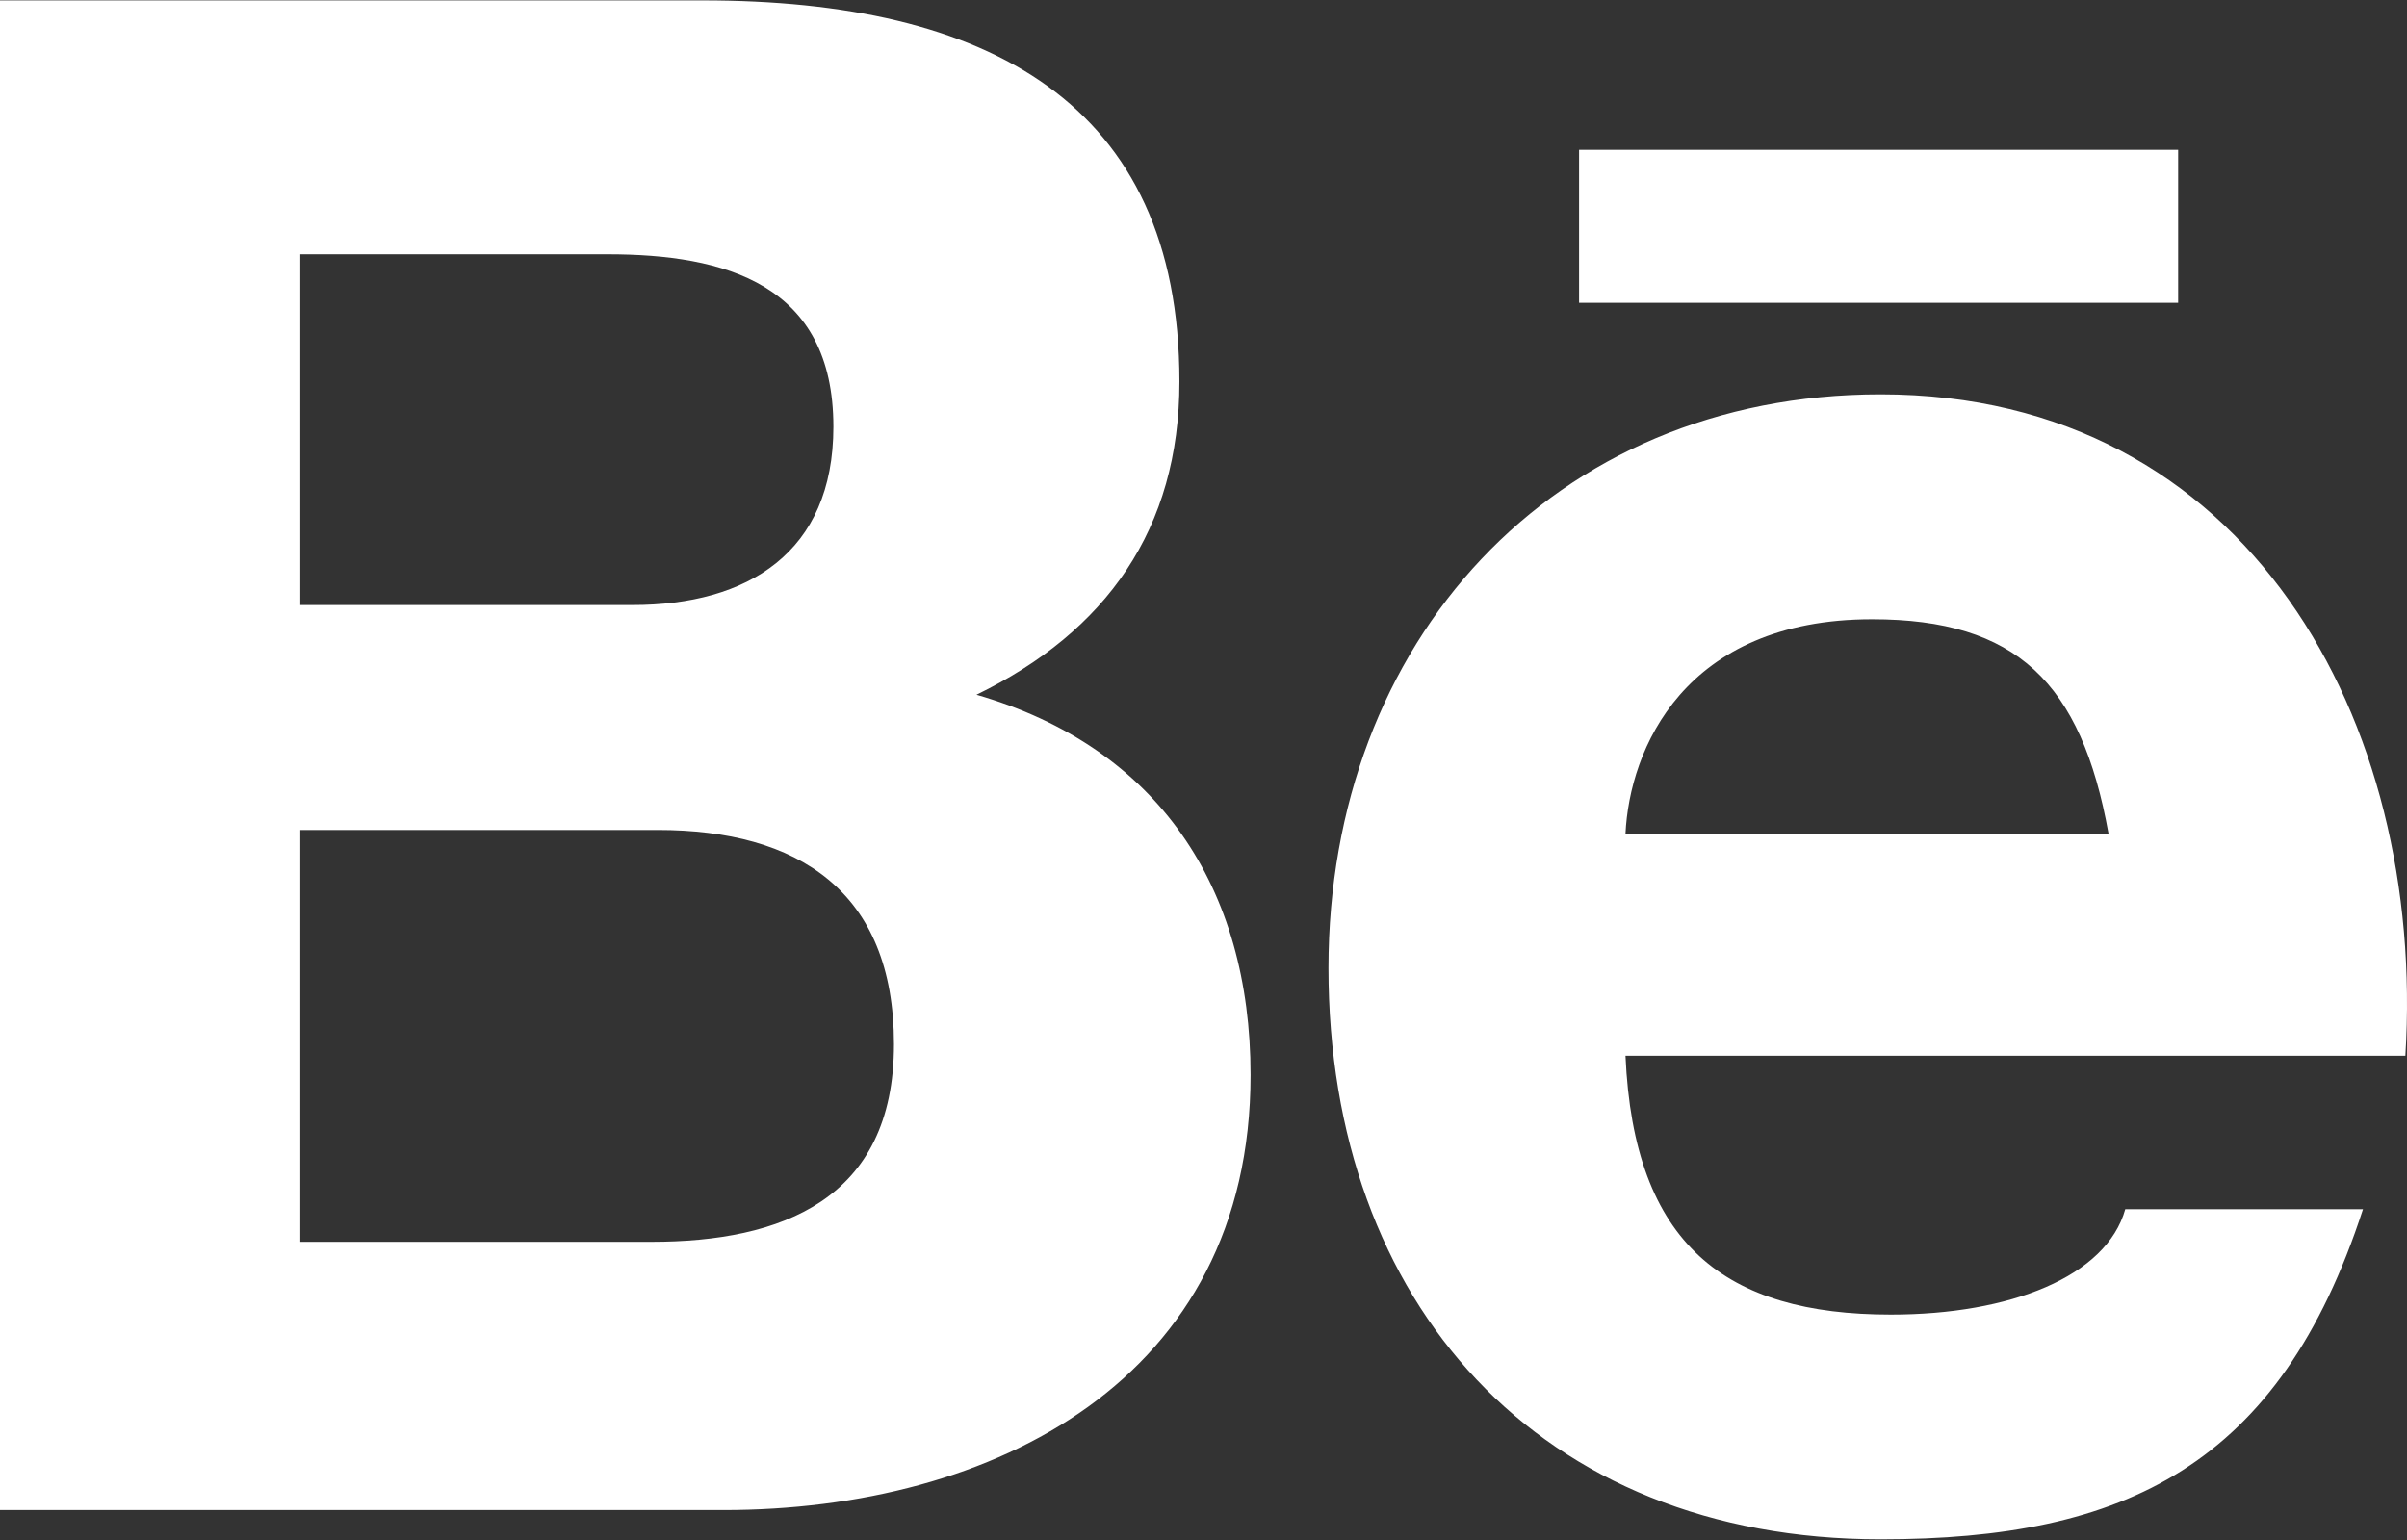 <svg xmlns="http://www.w3.org/2000/svg" xmlns:xlink="http://www.w3.org/1999/xlink" preserveAspectRatio="xMidYMid" width="25" height="16" viewBox="0 0 25 16">
  <rect x="0" y="0" width="25" height="16" fill="#333333" stroke="none"/>
  <defs>
    <style>

      .cls-2 {
        fill: #ffffff;
      }
    </style>
  </defs>
  <path d="M16.401,1.557 C16.401,1.557 22.623,1.557 22.623,1.557 C22.623,1.557 22.623,3.146 22.623,3.146 C22.623,3.146 16.401,3.146 16.401,3.146 C16.401,3.146 16.401,1.557 16.401,1.557 ZM24.983,10.969 C24.983,10.969 16.883,10.969 16.883,10.969 C16.969,12.934 17.924,13.658 19.639,13.658 C20.878,13.658 21.878,13.263 22.074,12.563 C22.074,12.563 24.543,12.563 24.543,12.563 C23.676,15.227 22.074,15.993 19.532,15.993 C15.992,15.993 13.798,13.548 13.798,10.057 C13.798,6.673 16.123,4.097 19.532,4.097 C23.353,4.097 25.200,7.499 24.983,10.969 ZM16.883,8.661 C16.883,8.661 21.900,8.661 21.900,8.661 C21.617,7.090 20.942,6.434 19.444,6.434 C17.490,6.434 16.925,7.789 16.883,8.661 ZM12.989,11.168 C12.989,14.334 10.316,15.689 7.514,15.689 C7.514,15.689 0.000,15.689 0.000,15.689 C0.000,15.689 0.000,0.004 0.000,0.004 C0.000,0.004 7.299,0.004 7.299,0.004 C10.252,0.004 12.250,1.062 12.250,3.965 C12.250,5.495 11.490,6.563 10.142,7.218 C12.033,7.765 12.989,9.226 12.989,11.168 ZM6.311,2.642 C6.311,2.642 3.119,2.642 3.119,2.642 C3.119,2.642 3.119,6.286 3.119,6.286 C3.119,6.286 6.571,6.286 6.571,6.286 C7.765,6.286 8.656,5.742 8.656,4.434 C8.656,2.949 7.526,2.642 6.311,2.642 ZM6.831,8.623 C6.831,8.623 3.119,8.623 3.119,8.623 C3.119,8.623 3.119,12.902 3.119,12.902 C3.119,12.902 6.766,12.902 6.766,12.902 C8.113,12.902 9.285,12.466 9.285,10.849 C9.285,9.256 8.287,8.623 6.831,8.623 Z" id="path-1" class="cls-2" fill-rule="evenodd"/>
</svg>
